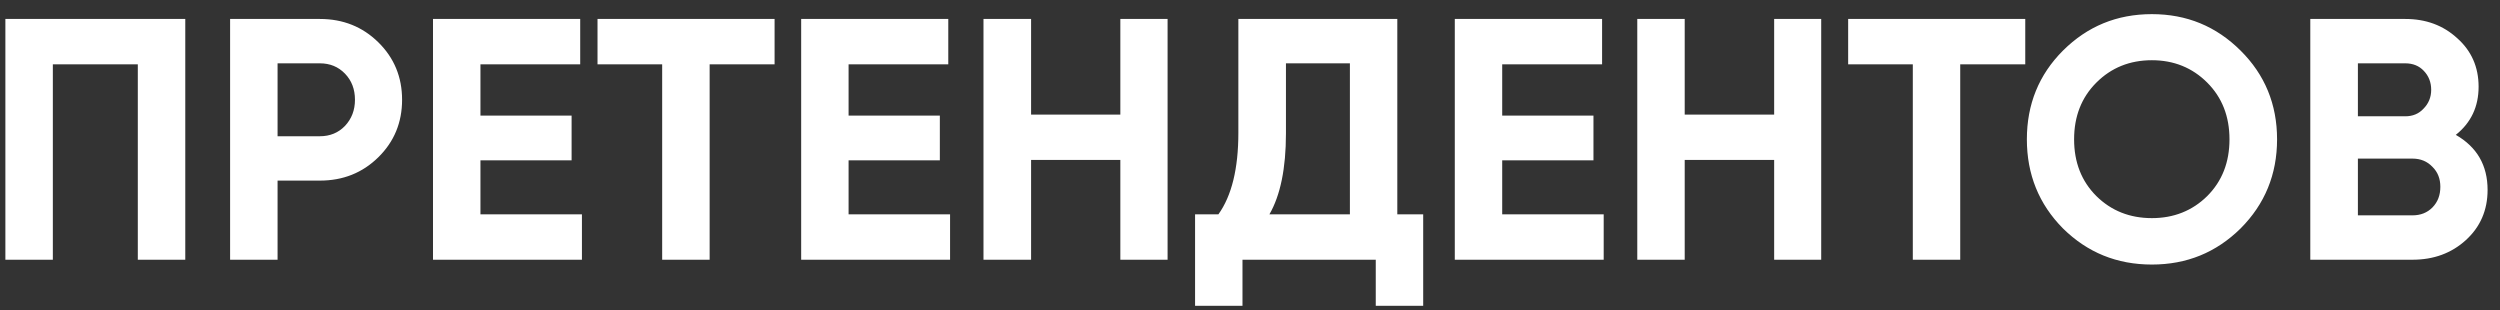 <?xml version="1.0" encoding="UTF-8"?> <svg xmlns="http://www.w3.org/2000/svg" width="145" height="18" viewBox="0 0 145 18" fill="none"><rect x="0" y="0" width="145" height="18" fill="#333333" stroke="none"/><path d="M10.746 1.1V15.064H7.993V3.733H3.065V15.064H0.312V1.1H10.746ZM18.553 1.1C19.897 1.1 21.027 1.552 21.945 2.456C22.863 3.36 23.321 4.471 23.321 5.787C23.321 7.104 22.863 8.215 21.945 9.119C21.027 10.023 19.897 10.475 18.553 10.475H16.099V15.064H13.346V1.1H18.553ZM18.553 7.902C19.138 7.902 19.624 7.702 20.009 7.303C20.395 6.892 20.588 6.386 20.588 5.787C20.588 5.176 20.395 4.671 20.009 4.272C19.624 3.873 19.138 3.673 18.553 3.673H16.099V7.902H18.553ZM27.866 12.431H33.752V15.064H25.114V1.1H33.652V3.733H27.866V6.705H33.153V9.298H27.866V12.431ZM44.926 1.1V3.733H41.159V15.064H38.406V3.733H34.656V1.1H44.926ZM49.218 12.431H55.104V15.064H46.468V1.1H55V3.733H49.218V6.705H54.511V9.298H49.218V12.431ZM64.98 1.1H67.72V15.064H64.98V9.278H59.803V15.064H57.042V1.1H59.803V6.645H64.98V1.1ZM81.044 12.431H82.545V17.738H79.794V15.064H72.064V17.738H69.314V12.431H70.668C71.439 11.354 71.825 9.777 71.825 7.702V1.1H81.044V12.431ZM73.627 12.431H78.294V3.673H74.585V7.743C74.585 9.764 74.263 11.326 73.627 12.431ZM87.128 12.431H93.014V15.064H84.378V1.1H92.921V3.733H87.128V6.705H92.421V9.298H87.128V12.431ZM102.901 1.1H105.63V15.064H102.901V9.278H97.713V15.064H94.962V1.1H97.713V6.645H102.901V1.1ZM117.465 1.1V3.733H113.693V15.064H110.943V3.733H107.193V1.1H117.465ZM129.955 13.249C128.539 14.646 126.83 15.344 124.809 15.344C122.778 15.344 121.069 14.646 119.652 13.249C118.256 11.839 117.558 10.117 117.558 8.081C117.558 6.047 118.256 4.331 119.652 2.935C121.069 1.525 122.778 0.82 124.809 0.82C126.83 0.82 128.539 1.525 129.955 2.935C131.362 4.331 132.07 6.047 132.07 8.081C132.07 10.117 131.362 11.839 129.955 13.249ZM121.59 11.373C122.455 12.225 123.528 12.651 124.809 12.651C126.08 12.651 127.153 12.225 128.018 11.373C128.882 10.509 129.31 9.412 129.31 8.081C129.31 6.752 128.882 5.654 128.018 4.79C127.153 3.926 126.08 3.493 124.809 3.493C123.528 3.493 122.455 3.926 121.59 4.79C120.725 5.654 120.298 6.752 120.298 8.081C120.298 9.412 120.725 10.509 121.59 11.373ZM142.436 7.822C143.665 8.527 144.28 9.591 144.28 11.014C144.28 12.198 143.853 13.169 143.019 13.927C142.186 14.685 141.154 15.064 139.925 15.064H133.997V1.1H139.508C140.707 1.1 141.707 1.471 142.519 2.216C143.342 2.948 143.759 3.885 143.759 5.029C143.759 6.186 143.321 7.118 142.436 7.822ZM139.508 3.673H136.758V6.745H139.508C139.936 6.745 140.29 6.599 140.561 6.306C140.852 6.014 141.009 5.648 141.009 5.209C141.009 4.77 140.863 4.404 140.582 4.111C140.311 3.82 139.946 3.673 139.508 3.673ZM139.925 12.49C140.394 12.49 140.779 12.338 141.082 12.032C141.394 11.713 141.54 11.314 141.54 10.835C141.54 10.369 141.394 9.984 141.082 9.677C140.779 9.359 140.394 9.199 139.925 9.199H136.758V12.49H139.925Z" fill="white"></path></svg> 